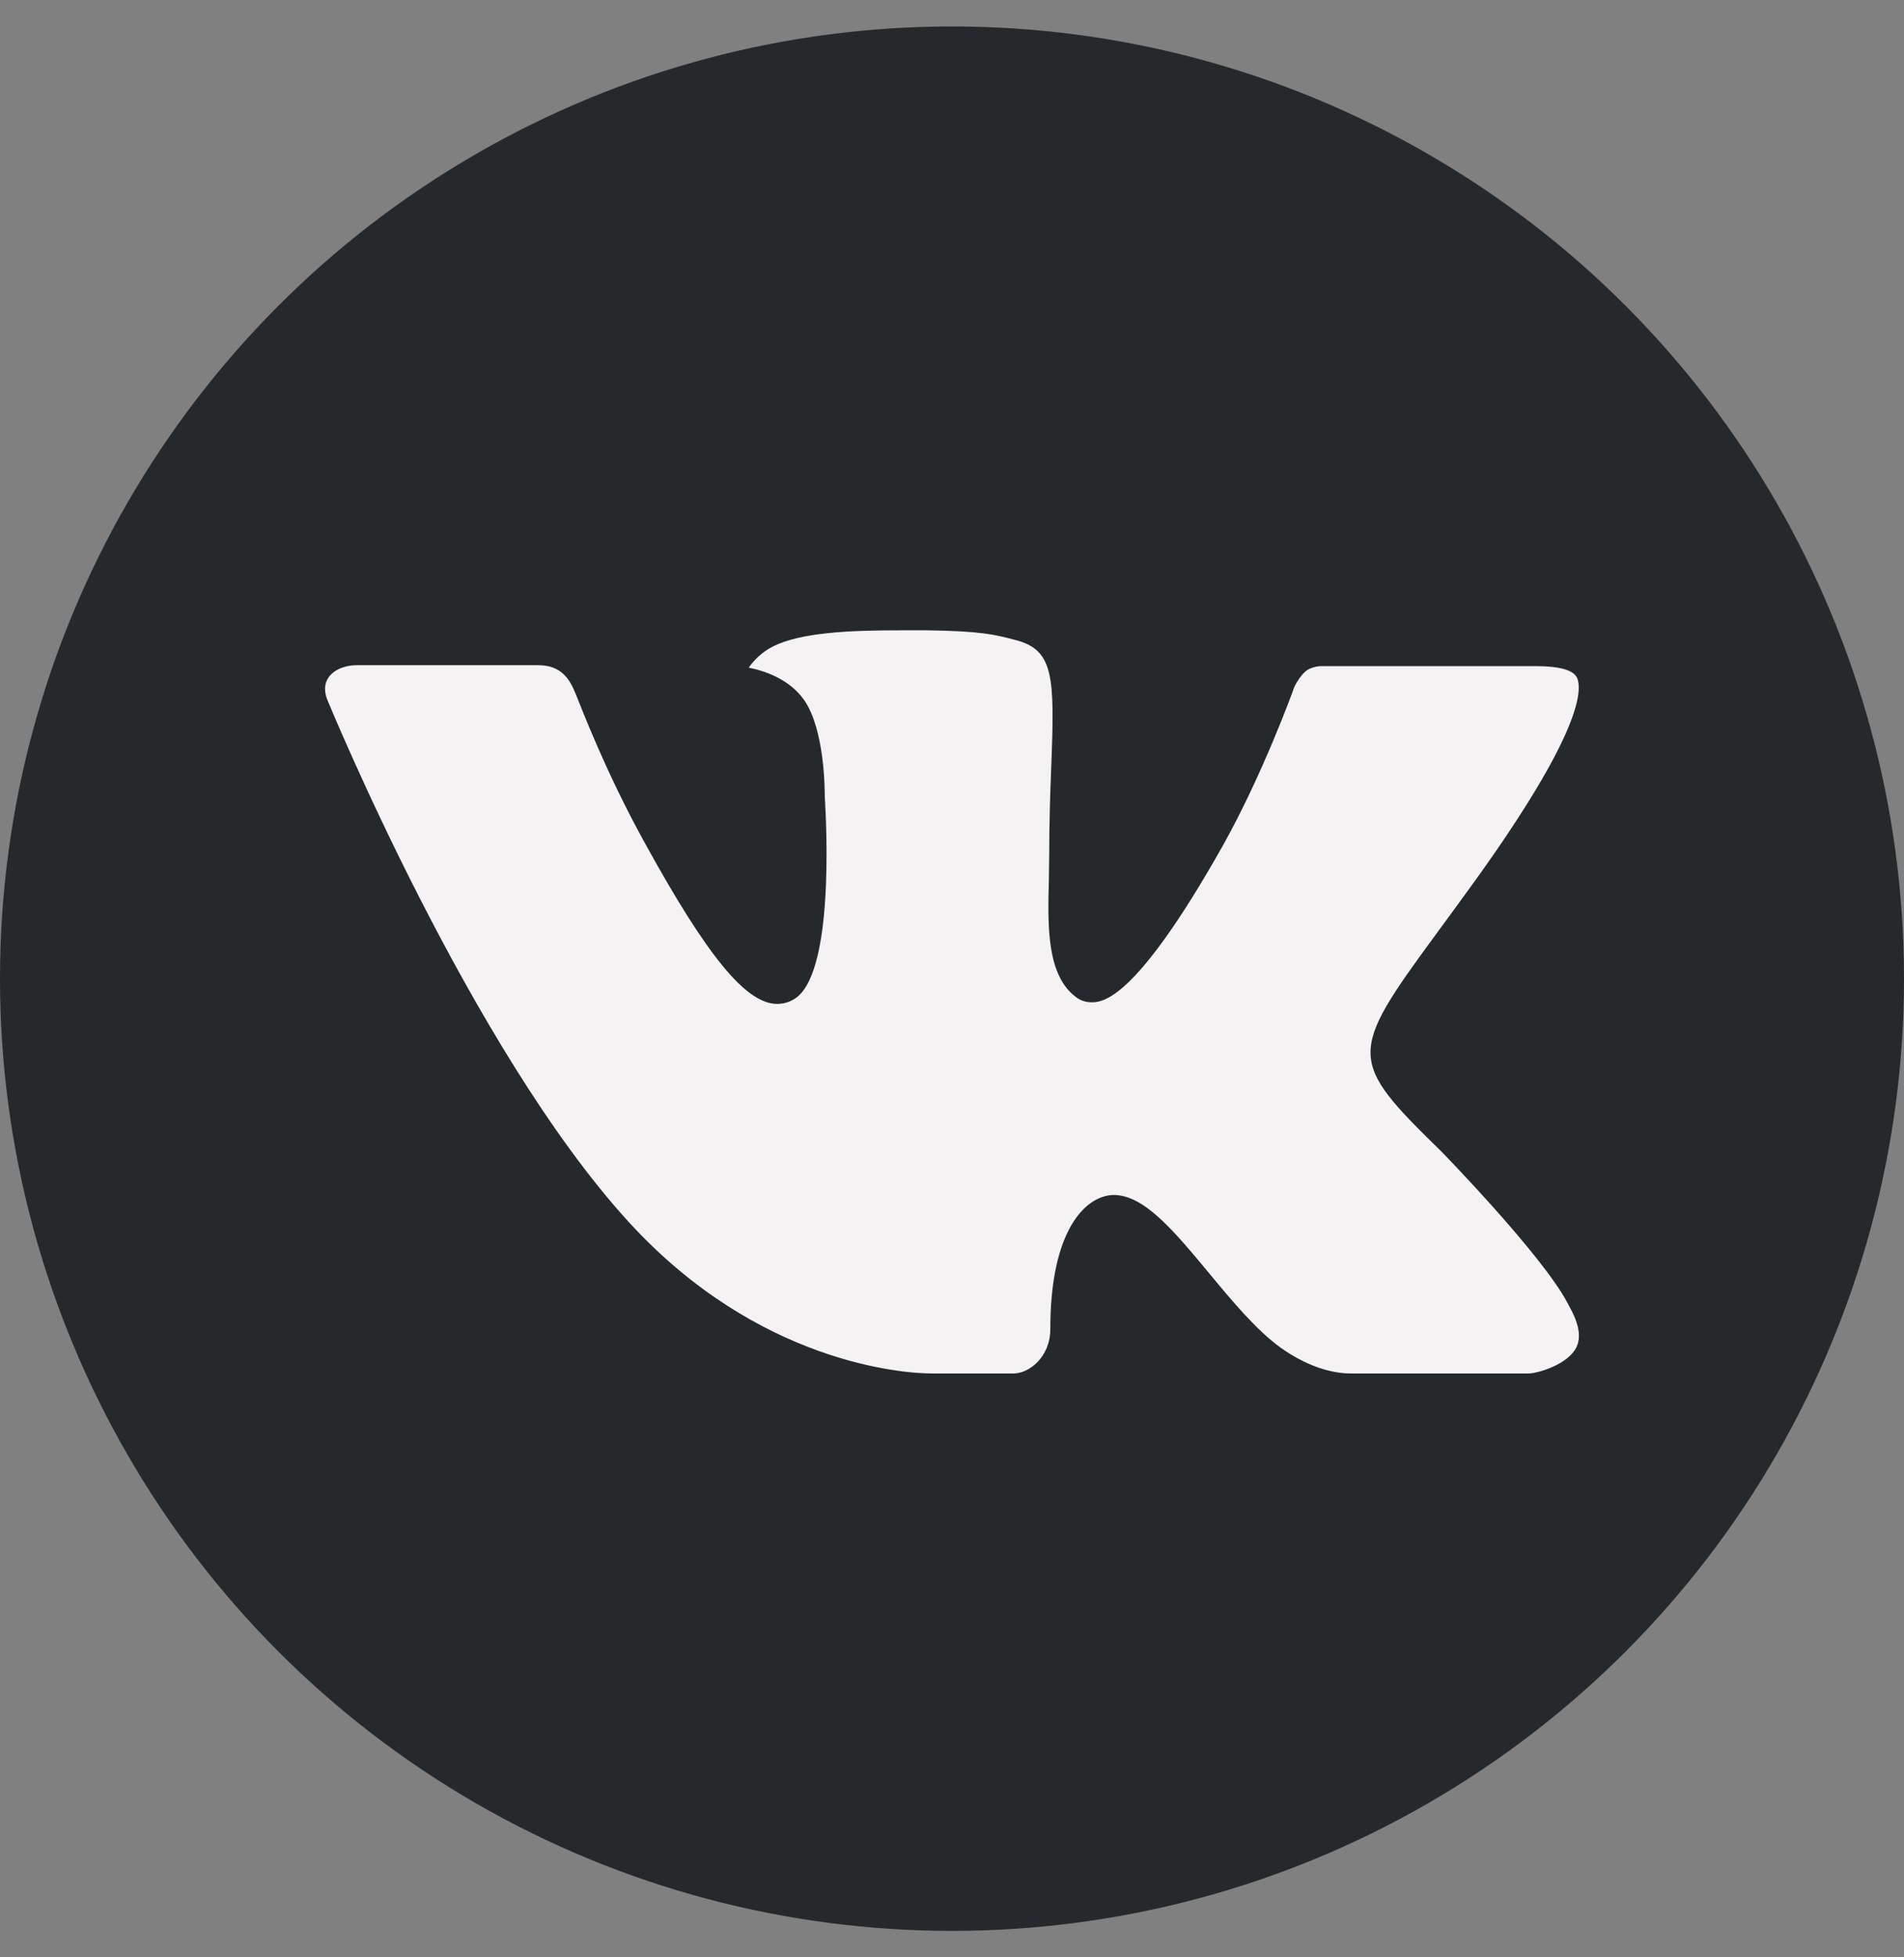 <svg width="36" height="37" viewBox="0 0 36 37" fill="none" xmlns="http://www.w3.org/2000/svg">
<rect x="0" y="0" width="36" height="37" fill="#808080" stroke="none"/>
<g clip-path="url(#clip0_985_6388)">
<circle cx="18" cy="18.5" r="18" fill="#26292B"/>
<path fill-rule="evenodd" clip-rule="evenodd" d="M27.248 21.762C27.248 21.762 29.165 23.725 29.639 24.633C29.649 24.646 29.656 24.66 29.661 24.676C29.854 25.011 29.901 25.274 29.806 25.468C29.646 25.789 29.105 25.95 28.921 25.963H25.533C25.297 25.963 24.807 25.899 24.209 25.472C23.753 25.141 23.299 24.597 22.859 24.065C22.202 23.275 21.635 22.589 21.06 22.589C20.987 22.589 20.915 22.602 20.846 22.626C20.411 22.769 19.859 23.411 19.859 25.123C19.859 25.659 19.451 25.963 19.166 25.963H17.614C17.085 25.963 14.333 25.772 11.892 23.104C8.901 19.838 6.215 13.287 6.189 13.229C6.022 12.805 6.373 12.574 6.752 12.574H10.173C10.632 12.574 10.781 12.862 10.886 13.12C11.007 13.416 11.455 14.601 12.19 15.931C13.38 18.096 14.111 18.977 14.695 18.977C14.805 18.977 14.913 18.948 15.008 18.891C15.772 18.456 15.63 15.63 15.594 15.048C15.594 14.935 15.593 13.786 15.202 13.23C14.922 12.832 14.445 12.678 14.157 12.621C14.234 12.505 14.398 12.329 14.608 12.224C15.13 11.954 16.075 11.915 17.013 11.915H17.533C18.55 11.929 18.813 11.997 19.183 12.094C19.928 12.278 19.942 12.778 19.877 14.481C19.858 14.968 19.838 15.516 19.838 16.161C19.838 16.299 19.832 16.452 19.832 16.608C19.809 17.482 19.779 18.466 20.375 18.87C20.452 18.92 20.541 18.946 20.632 18.946C20.838 18.946 21.456 18.946 23.131 15.967C23.866 14.651 24.434 13.099 24.474 12.982C24.507 12.917 24.606 12.734 24.727 12.66C24.813 12.613 24.91 12.589 25.007 12.592H29.031C29.47 12.592 29.767 12.66 29.826 12.832C29.923 13.111 29.806 13.963 27.969 16.538C27.66 16.967 27.388 17.338 27.15 17.662C25.485 19.928 25.485 20.042 27.248 21.762Z" fill="#F4F2F2"/>
</g>
<defs>
<clipPath id="clip0_985_6388">
<rect width="36" height="36" fill="white" transform="translate(0 0.5)"/>
</clipPath>
</defs>
</svg>
